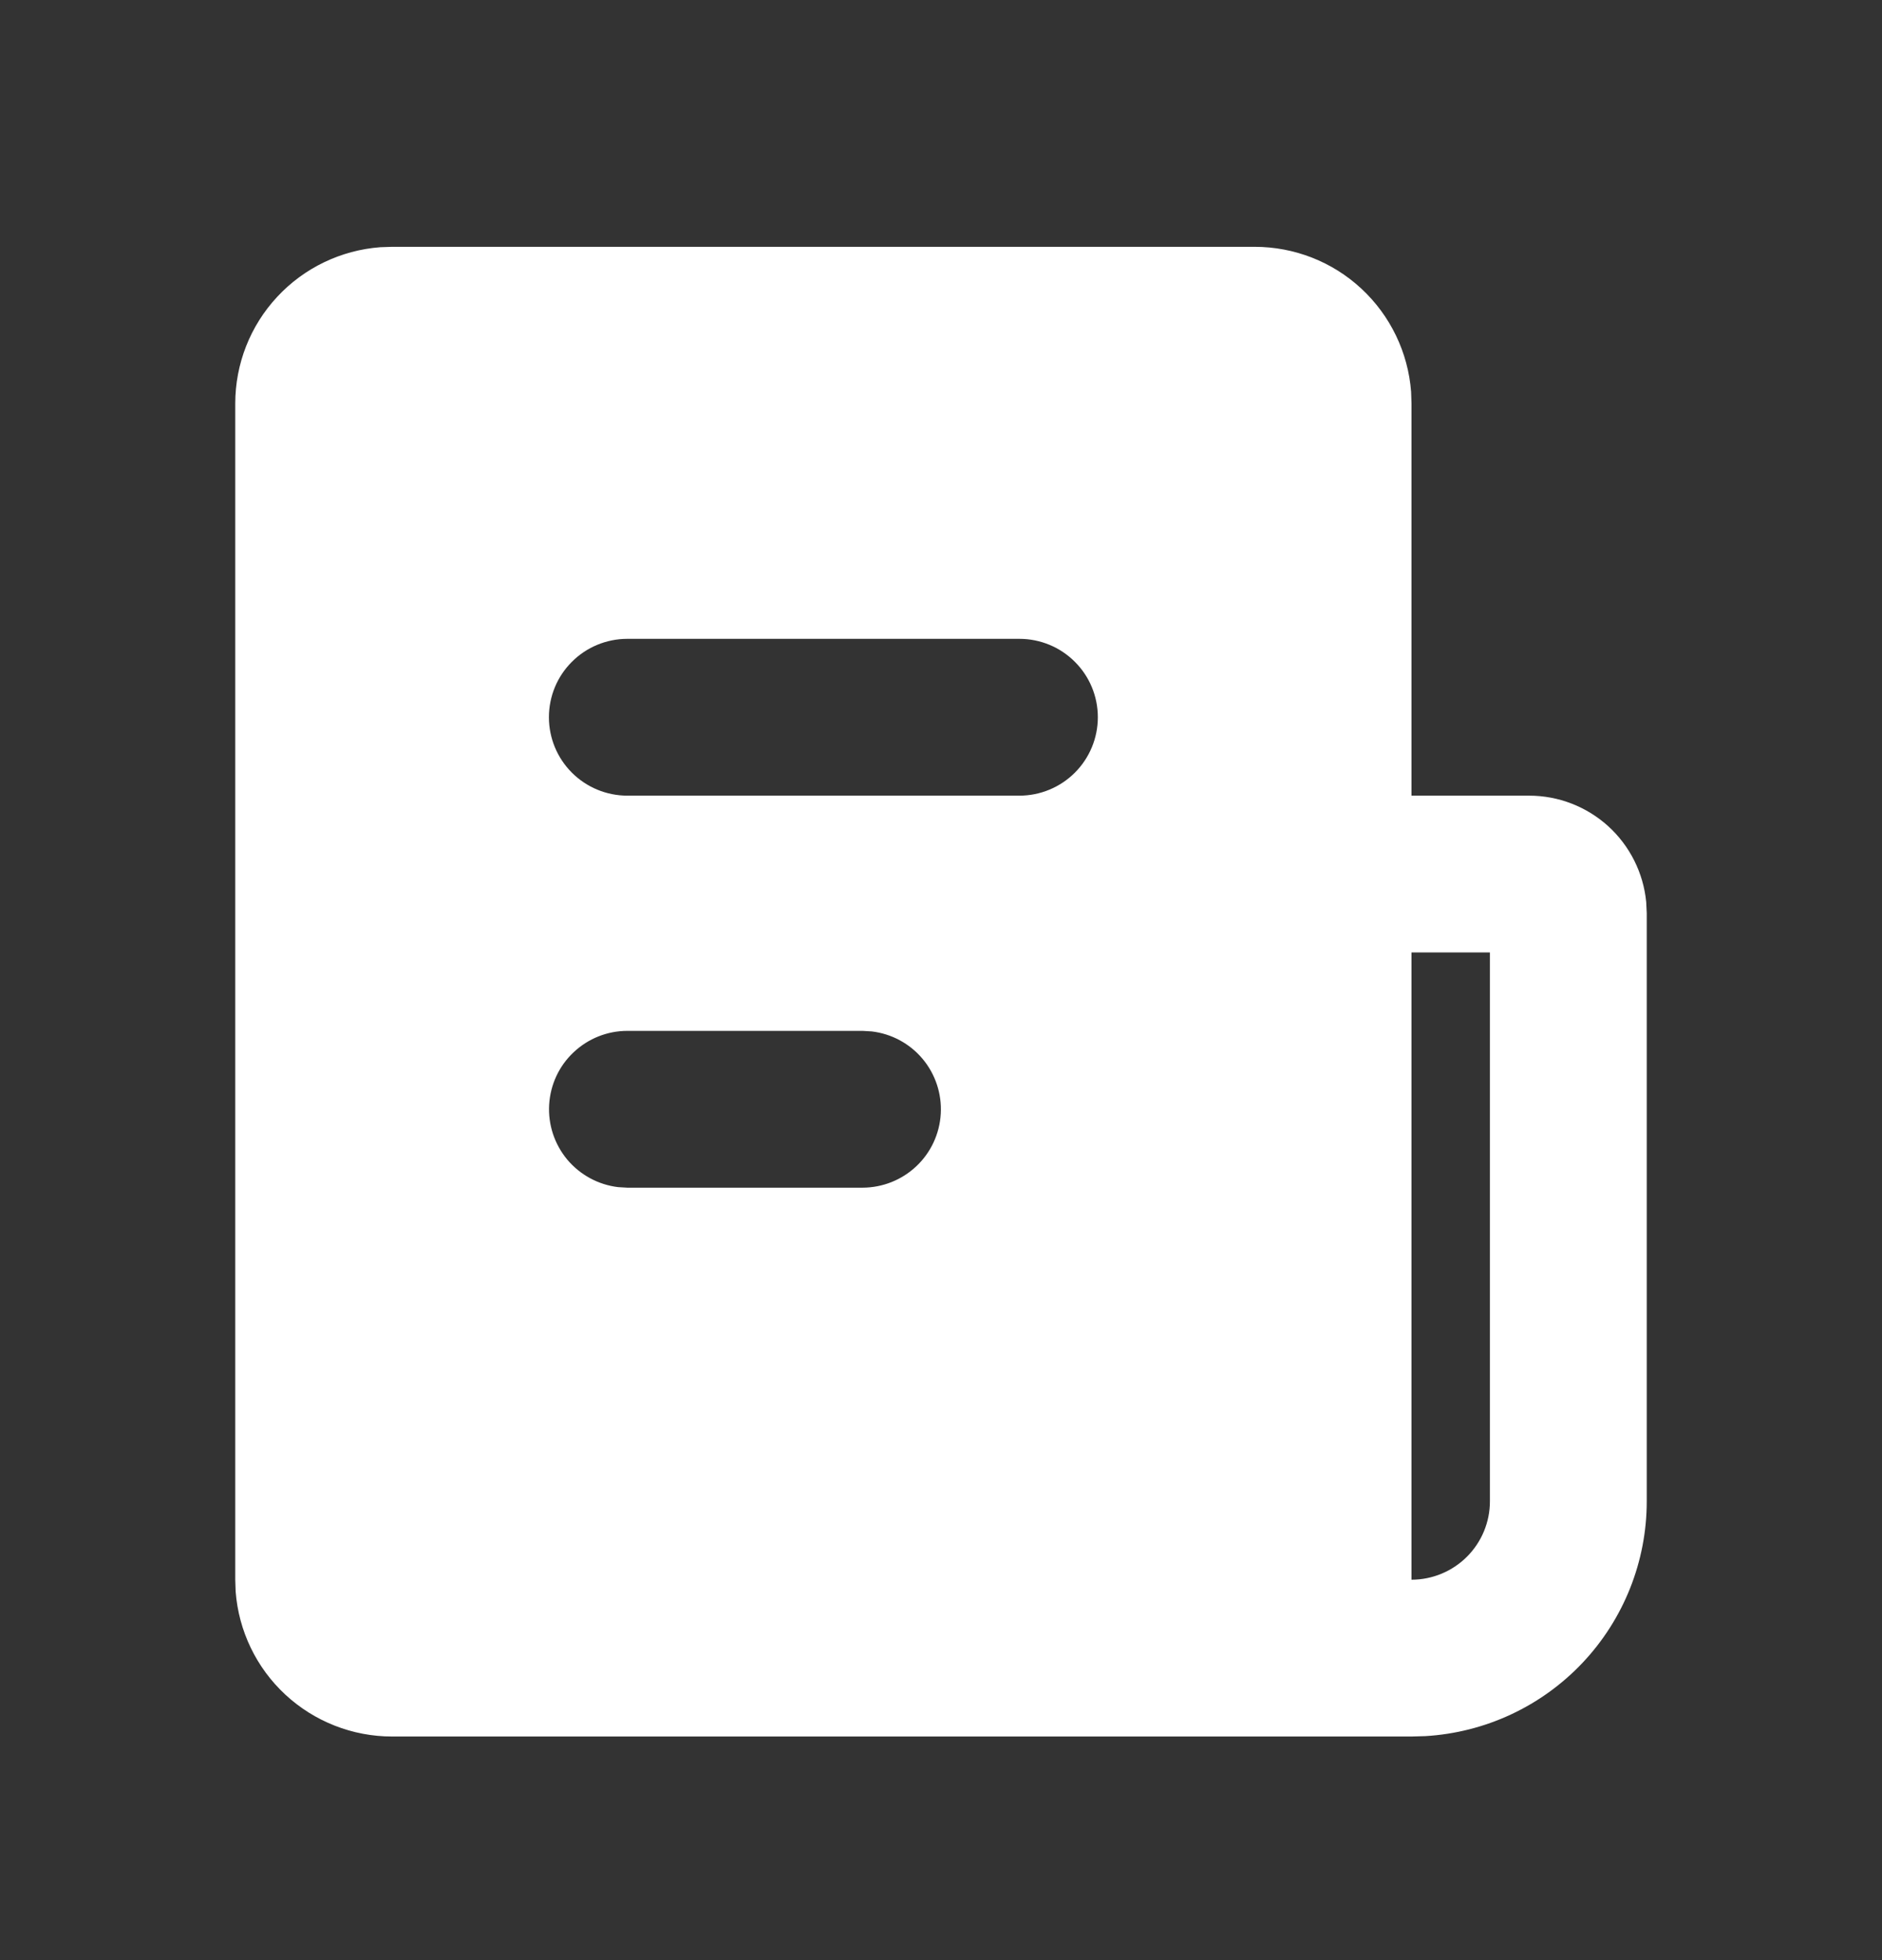 <svg width="24" height="25" viewBox="0 0 24 25" fill="none" xmlns="http://www.w3.org/2000/svg">
<rect x="0" y="0" width="24" height="25" fill="#333333" stroke="none"/>
<g id="Frame" clip-path="url(#clip0_1904_14969)">
<g id="news_fill">
<path id="Vector" d="M16 3.148C16.505 3.148 16.991 3.338 17.36 3.681C17.73 4.024 17.957 4.495 17.995 4.998L18 5.148V10.148H19.5C19.873 10.148 20.232 10.287 20.508 10.537C20.784 10.788 20.957 11.133 20.993 11.504L21 11.648V19.148C21 19.913 20.708 20.649 20.183 21.206C19.658 21.763 18.94 22.098 18.176 22.143L18 22.148H5C4.495 22.148 4.009 21.957 3.639 21.614C3.269 21.271 3.043 20.801 3.005 20.298L3 20.148V5.148C3 4.643 3.19 4.157 3.534 3.787C3.877 3.417 4.347 3.191 4.85 3.153L5 3.148H16ZM19 12.148H18V20.148C18.265 20.148 18.52 20.042 18.707 19.855C18.895 19.667 19 19.413 19 19.148V12.148ZM11 13.148H8C7.745 13.148 7.5 13.246 7.315 13.421C7.129 13.595 7.018 13.835 7.003 14.089C6.988 14.344 7.071 14.594 7.234 14.79C7.398 14.985 7.63 15.111 7.883 15.141L8 15.148H11C11.255 15.147 11.5 15.05 11.685 14.875C11.871 14.7 11.982 14.461 11.997 14.206C12.012 13.952 11.929 13.701 11.766 13.506C11.602 13.31 11.37 13.185 11.117 13.155L11 13.148ZM13 8.148H8C7.735 8.148 7.48 8.253 7.293 8.441C7.105 8.628 7 8.882 7 9.148C7 9.413 7.105 9.667 7.293 9.855C7.48 10.042 7.735 10.148 8 10.148H13C13.265 10.148 13.52 10.042 13.707 9.855C13.895 9.667 14 9.413 14 9.148C14 8.882 13.895 8.628 13.707 8.441C13.52 8.253 13.265 8.148 13 8.148Z" fill="white"/>
</g>
</g>
<defs>
<clipPath id="clip0_1904_14969">
<rect width="24" height="24" fill="white" transform="translate(0 0.148)"/>
</clipPath>
</defs>
</svg>
